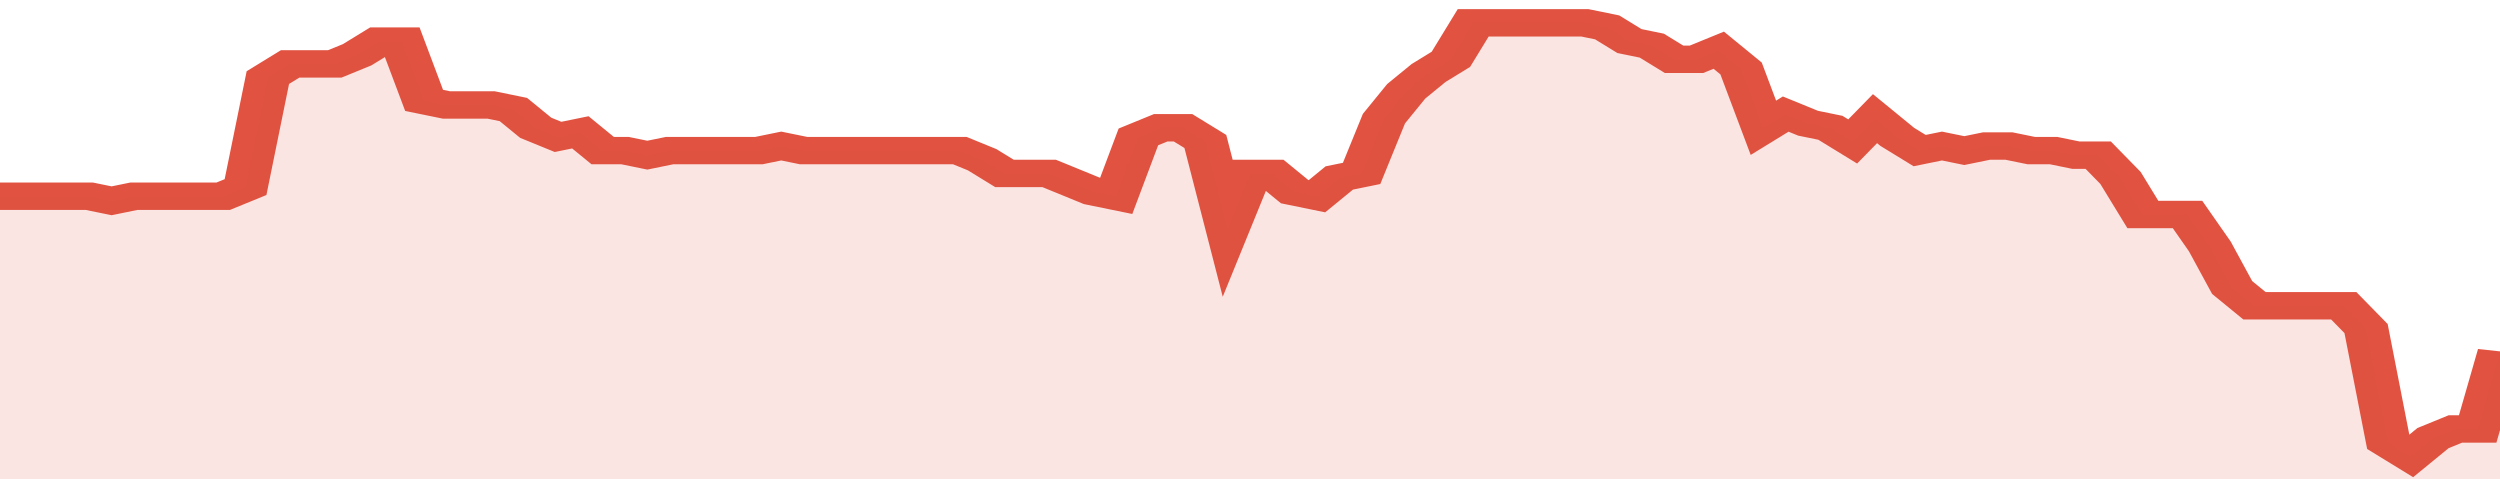 <svg xmlns="http://www.w3.org/2000/svg" viewBox="0 0 336 105" width="120" height="23" preserveAspectRatio="none">
				 <polyline fill="none" stroke="#E15241" stroke-width="6" points="0, 43 3, 43 6, 43 9, 43 12, 43 15, 44 18, 43 21, 43 24, 43 27, 43 30, 43 33, 41 36, 17 39, 14 42, 14 45, 14 48, 12 51, 9 54, 9 57, 22 60, 23 63, 23 66, 23 69, 24 72, 28 75, 30 78, 29 81, 33 84, 33 87, 34 90, 33 93, 33 96, 33 99, 33 102, 33 105, 32 108, 33 111, 33 114, 33 117, 33 120, 33 123, 33 126, 33 129, 33 132, 35 135, 38 138, 38 141, 38 144, 40 147, 42 150, 43 153, 30 156, 28 159, 28 162, 31 165, 50 168, 38 171, 38 174, 42 177, 43 180, 39 183, 38 186, 26 189, 20 192, 16 195, 13 198, 5 201, 5 204, 5 207, 5 210, 5 213, 5 216, 6 219, 9 222, 10 225, 13 228, 13 231, 11 234, 15 237, 28 240, 25 243, 27 246, 28 249, 31 252, 26 255, 30 258, 33 261, 32 264, 33 267, 32 270, 32 273, 33 276, 33 279, 34 282, 34 285, 39 288, 47 291, 47 294, 47 297, 54 300, 63 303, 67 306, 67 309, 67 312, 67 315, 67 318, 72 321, 97 324, 100 327, 96 330, 94 333, 94 336, 77 336, 77 "> </polyline>
				 <polygon fill="#E15241" opacity="0.15" points="0, 105 0, 43 3, 43 6, 43 9, 43 12, 43 15, 44 18, 43 21, 43 24, 43 27, 43 30, 43 33, 41 36, 17 39, 14 42, 14 45, 14 48, 12 51, 9 54, 9 57, 22 60, 23 63, 23 66, 23 69, 24 72, 28 75, 30 78, 29 81, 33 84, 33 87, 34 90, 33 93, 33 96, 33 99, 33 102, 33 105, 32 108, 33 111, 33 114, 33 117, 33 120, 33 123, 33 126, 33 129, 33 132, 35 135, 38 138, 38 141, 38 144, 40 147, 42 150, 43 153, 30 156, 28 159, 28 162, 31 165, 50 168, 38 171, 38 174, 42 177, 43 180, 39 183, 38 186, 26 189, 20 192, 16 195, 13 198, 5 201, 5 204, 5 207, 5 210, 5 213, 5 216, 6 219, 9 222, 10 225, 13 228, 13 231, 11 234, 15 237, 28 240, 25 243, 27 246, 28 249, 31 252, 26 255, 30 258, 33 261, 32 264, 33 267, 32 270, 32 273, 33 276, 33 279, 34 282, 34 285, 39 288, 47 291, 47 294, 47 297, 54 300, 63 303, 67 306, 67 309, 67 312, 67 315, 67 318, 72 321, 97 324, 100 327, 96 330, 94 333, 94 336, 77 336, 105 "></polygon>
			</svg>